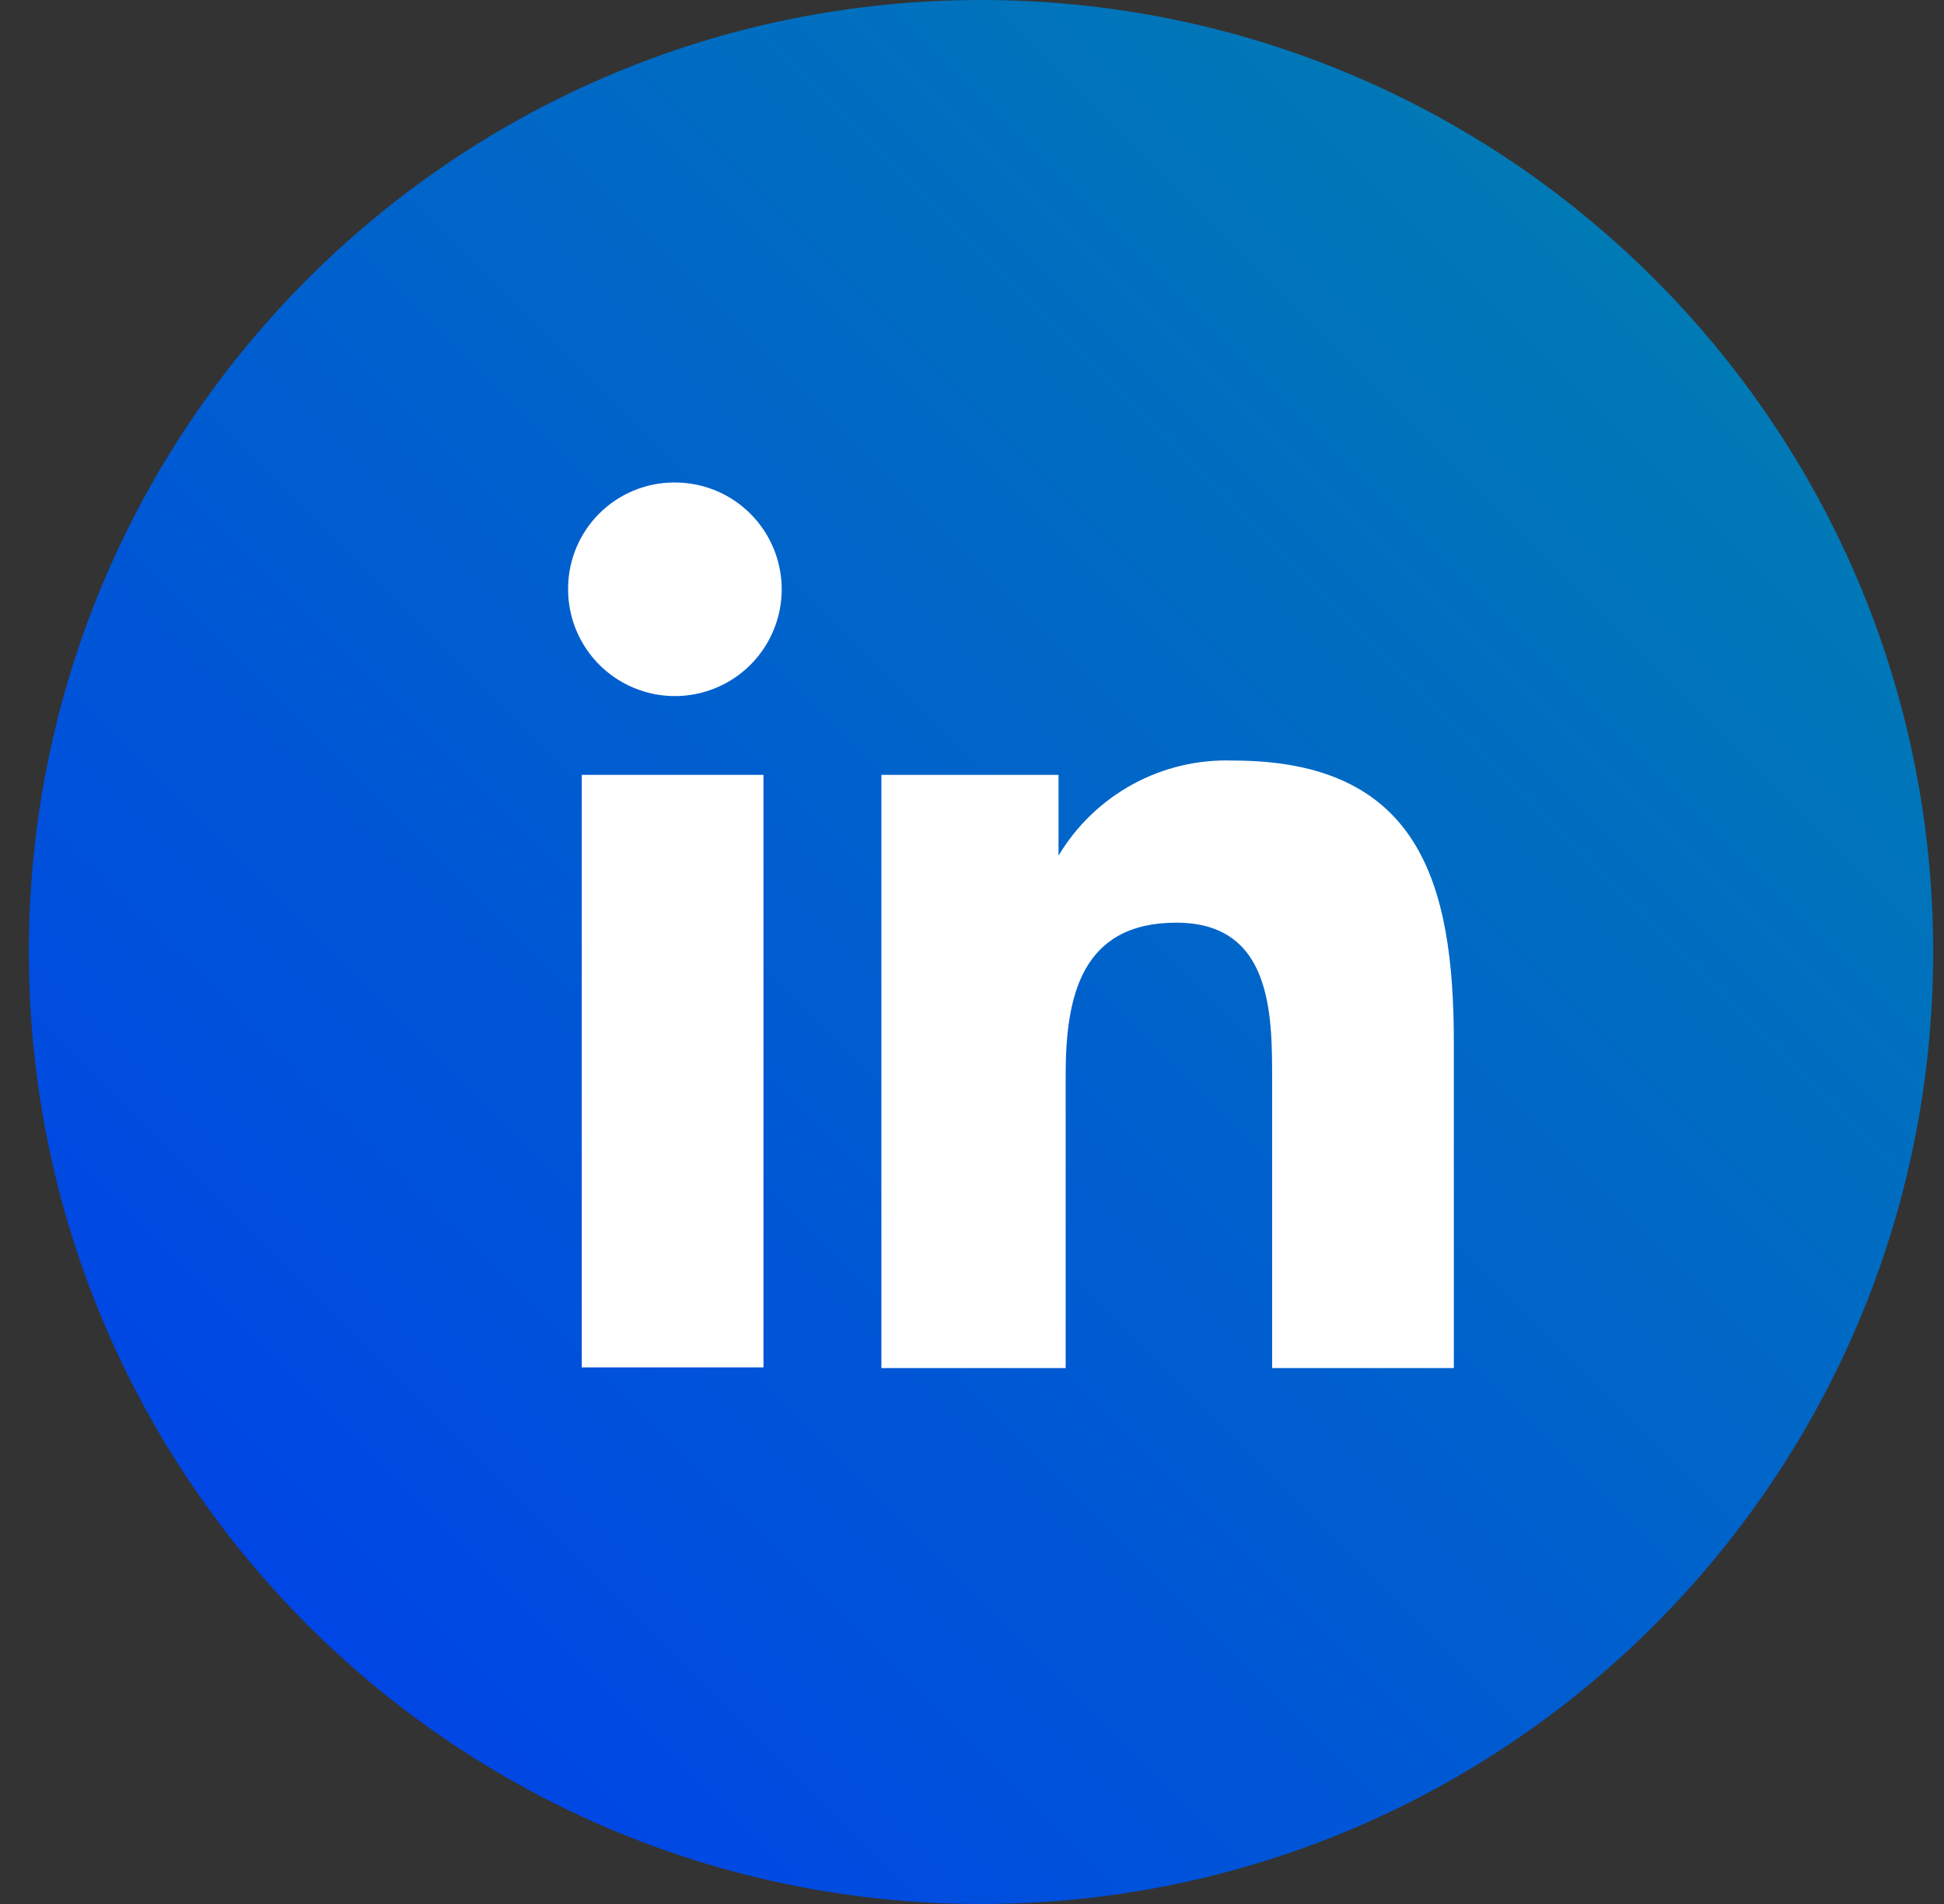 <svg width="49" height="48" viewBox="0 0 49 48" fill="none" xmlns="http://www.w3.org/2000/svg">
<rect x="0" y="0" width="49" height="48" fill="#333333" stroke="none"/>
<g id="Group 20">
<path id="Vector" d="M24.727 48C37.982 48 48.727 37.255 48.727 24C48.727 10.745 37.982 0 24.727 0C11.472 0 0.727 10.745 0.727 24C0.727 37.255 11.472 48 24.727 48Z" fill="url(#paint0_linear_124_617)"/>
<path id="Vector_2" d="M14.664 19.535H19.244V34.473H14.664V19.535ZM16.979 12.164C17.515 12.158 18.041 12.311 18.489 12.605C18.937 12.9 19.287 13.321 19.494 13.815C19.701 14.309 19.756 14.854 19.652 15.38C19.548 15.905 19.289 16.388 18.909 16.766C18.529 17.144 18.045 17.399 17.518 17.5C16.992 17.601 16.448 17.543 15.955 17.332C15.462 17.122 15.043 16.769 14.752 16.32C14.46 15.87 14.31 15.343 14.32 14.807C14.328 14.106 14.612 13.436 15.109 12.942C15.606 12.448 16.278 12.168 16.979 12.164Z" fill="white"/>
<path id="Vector_3" d="M22.216 19.535H26.681V21.571C27.133 20.814 27.779 20.193 28.553 19.771C29.327 19.349 30.2 19.143 31.08 19.174C35.775 19.174 36.645 22.26 36.645 26.282V34.49H32.065V27.218C32.065 25.576 32.065 23.261 29.652 23.261C27.239 23.261 26.861 25.149 26.861 27.103V34.49H22.216V19.535Z" fill="white"/>
</g>
<defs>
<linearGradient id="paint0_linear_124_617" x1="41.701" y1="7.026" x2="7.753" y2="40.974" gradientUnits="userSpaceOnUse">
<stop stop-color="#007AB5"/>
<stop offset="1" stop-color="#0046E5"/>
</linearGradient>
</defs>
</svg>
